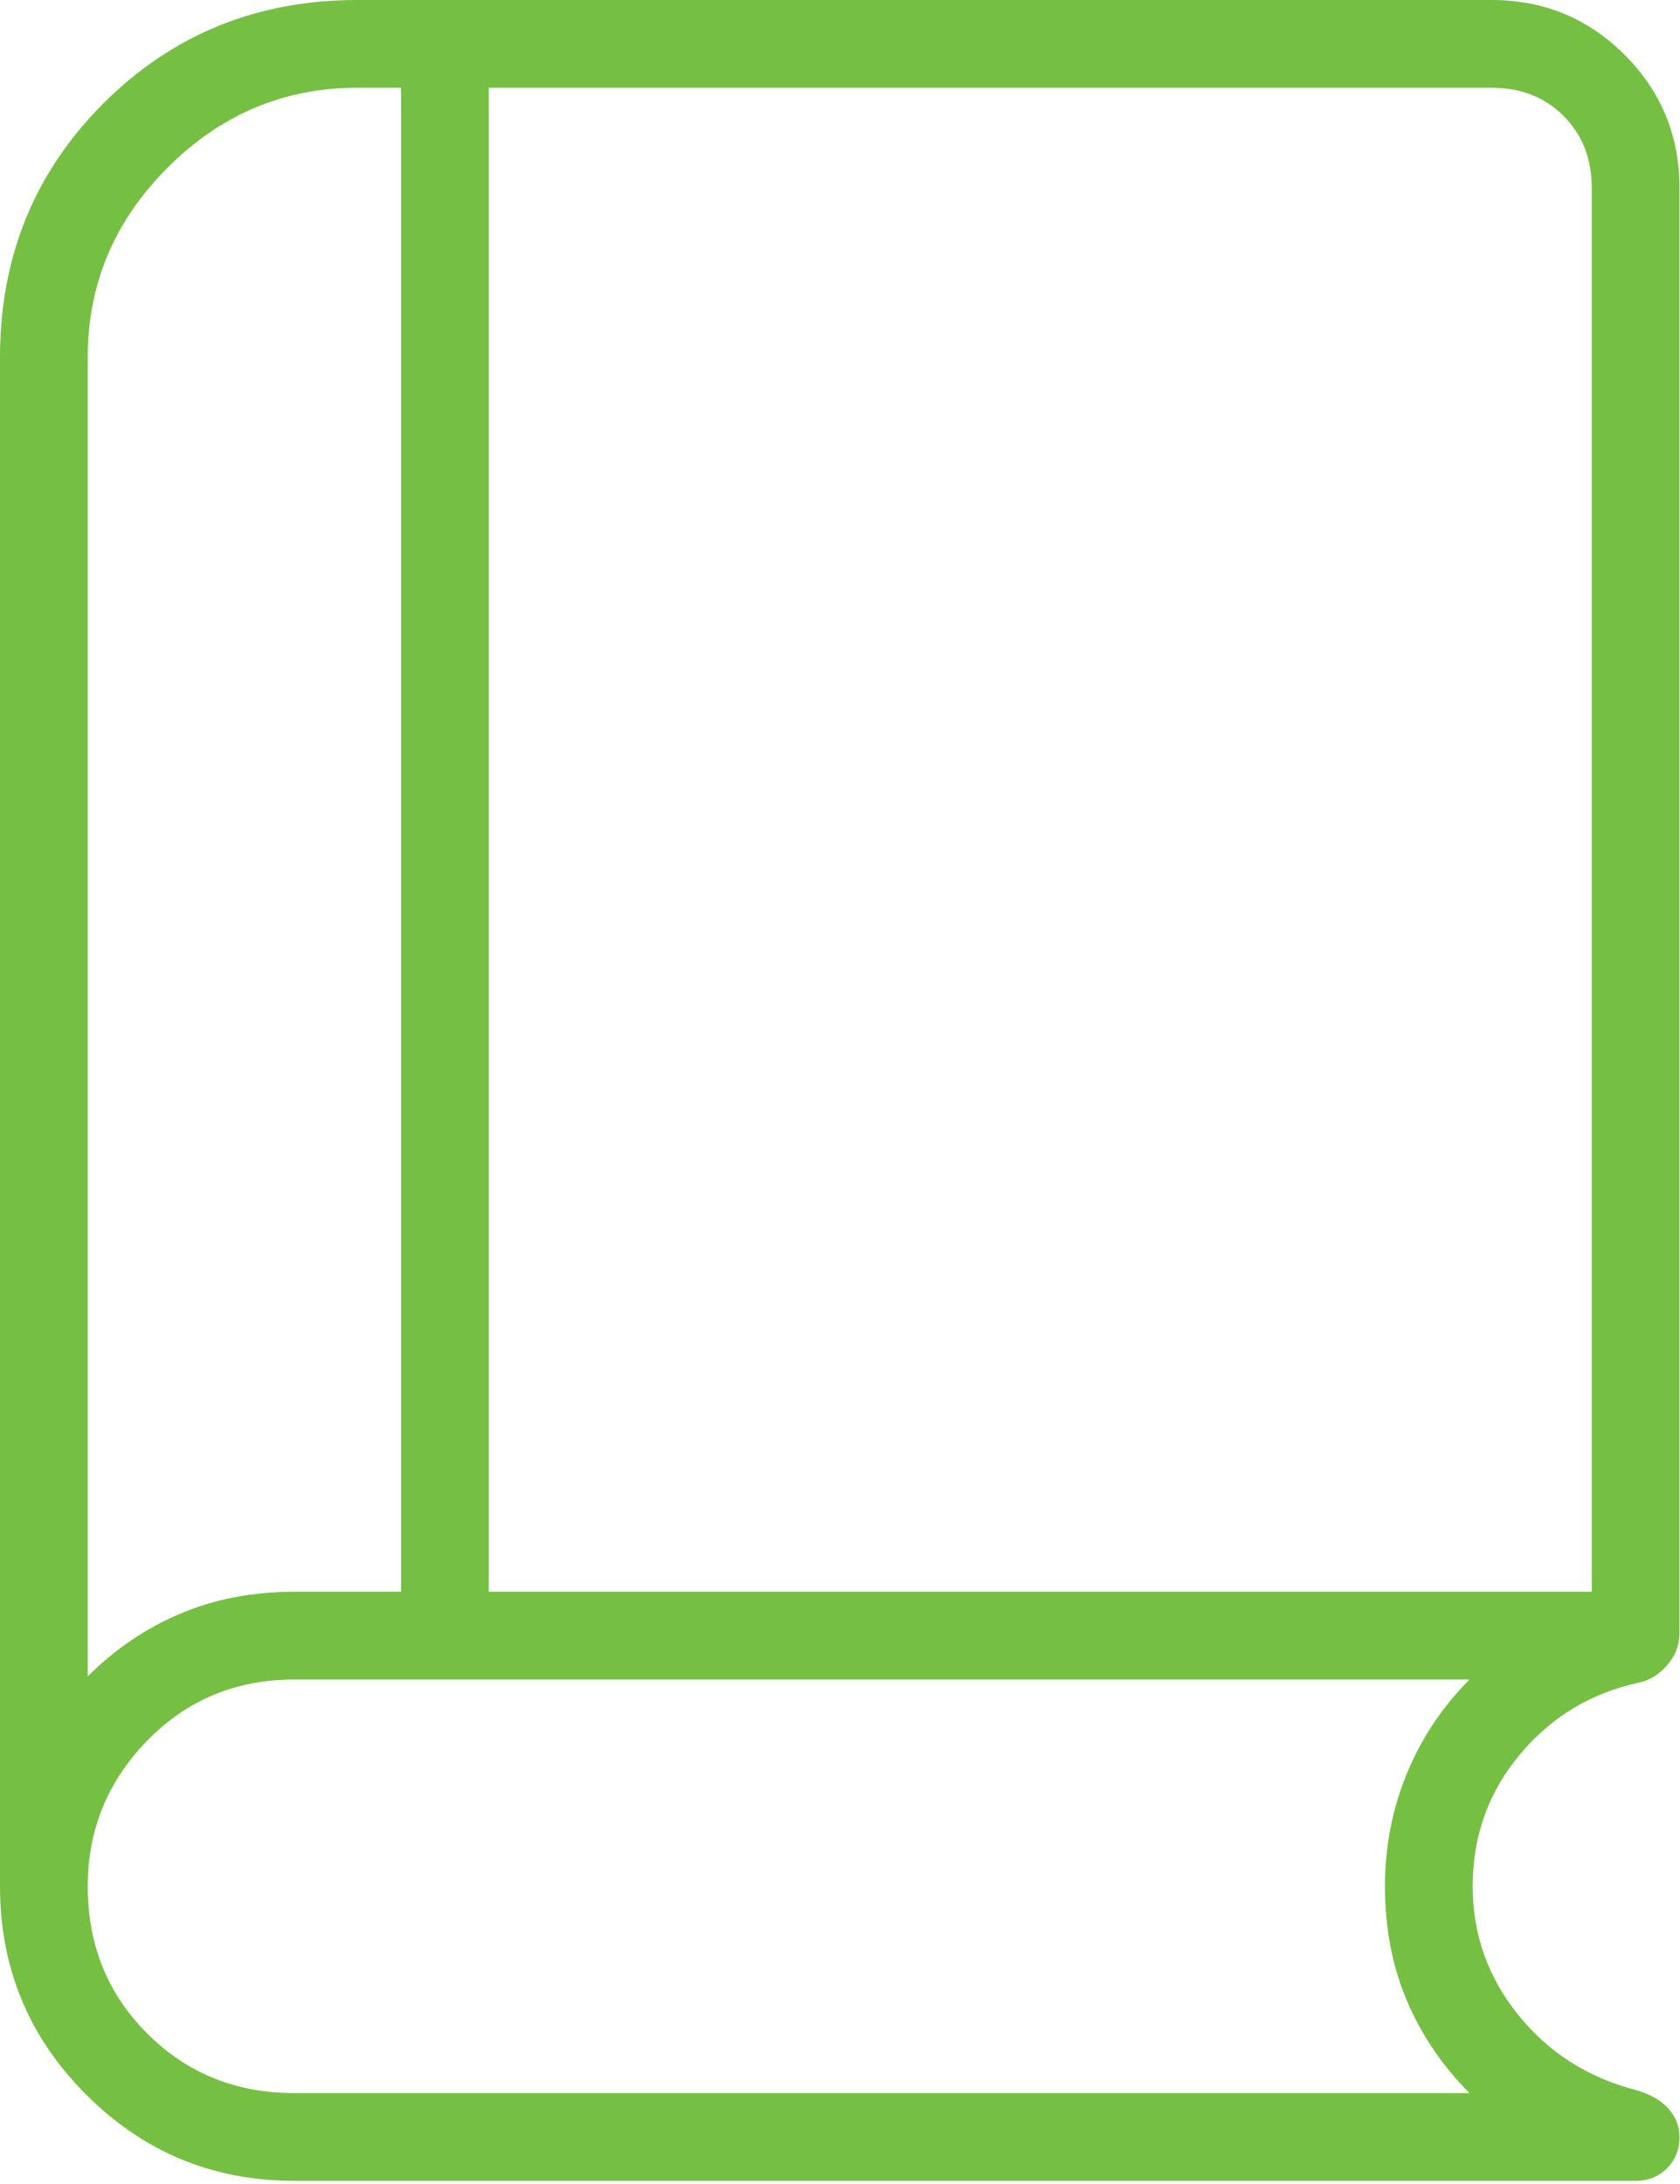 <svg xmlns="http://www.w3.org/2000/svg" width="40" height="52" viewBox="0 0 40 52" fill="none"><path d="M2.089 39.913C2.736 39.267 3.469 38.77 4.29 38.421C5.11 38.073 6.018 37.899 7.013 37.899H9.549V2.089H8.505C6.764 2.089 5.26 2.723 3.991 3.991C2.723 5.26 2.089 6.764 2.089 8.505V39.913ZM11.638 37.899H37.899V4.476C37.899 3.78 37.675 3.208 37.228 2.76C36.78 2.313 36.208 2.089 35.512 2.089H11.638V37.899ZM7.013 51.925C5.073 51.925 3.419 51.241 2.052 49.873C0.684 48.505 0 46.852 0 44.912V8.505C0 6.118 0.821 4.103 2.462 2.462C4.103 0.821 6.118 0 8.505 0H35.512C36.755 0 37.812 0.435 38.682 1.306C39.553 2.176 39.988 3.233 39.988 4.476V38.869C39.988 39.167 39.889 39.428 39.69 39.652C39.491 39.876 39.267 40.013 39.018 40.063C37.874 40.311 36.929 40.883 36.183 41.779C35.437 42.674 35.064 43.718 35.064 44.912C35.064 46.056 35.425 47.075 36.146 47.971C36.867 48.866 37.8 49.463 38.944 49.761C39.292 49.861 39.553 50.01 39.727 50.209C39.901 50.408 39.988 50.632 39.988 50.88C39.988 51.179 39.889 51.427 39.69 51.626C39.491 51.825 39.242 51.925 38.944 51.925H7.013ZM7.013 49.836H34.989C34.343 49.189 33.846 48.456 33.497 47.635C33.149 46.814 32.975 45.907 32.975 44.912C32.975 43.967 33.149 43.072 33.497 42.226C33.846 41.381 34.343 40.635 34.989 39.988H7.013C5.62 39.988 4.451 40.473 3.506 41.443C2.561 42.413 2.089 43.569 2.089 44.912C2.089 46.304 2.561 47.473 3.506 48.418C4.451 49.363 5.62 49.836 7.013 49.836Z" fill="#75C043"></path></svg>